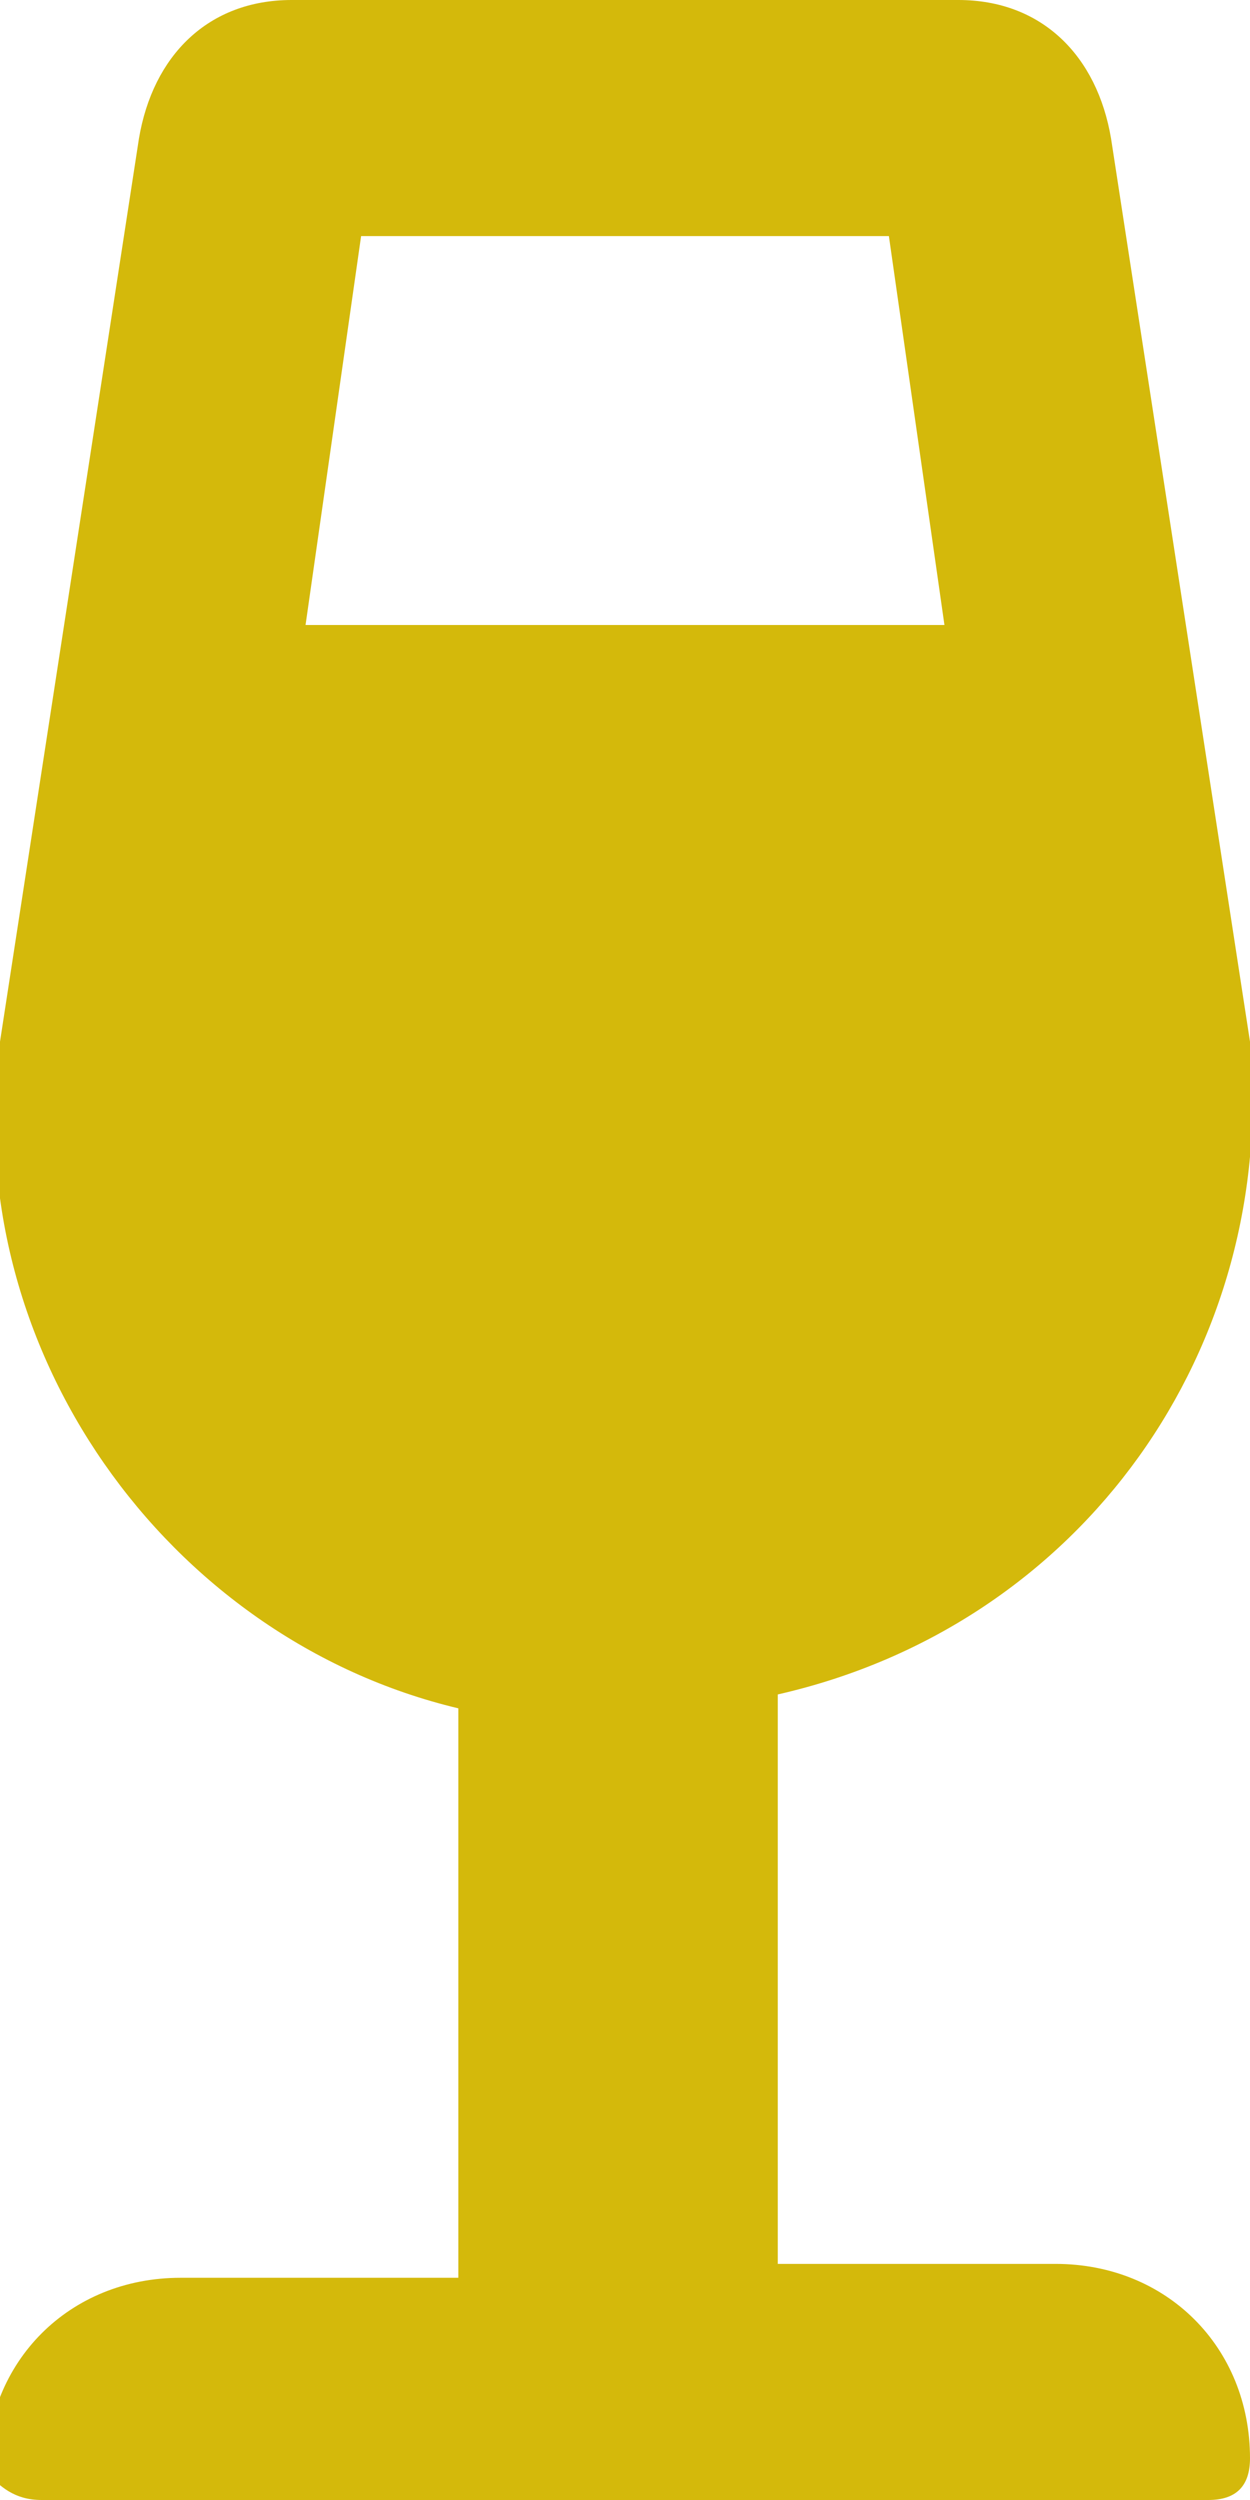 <?xml version="1.0" encoding="utf-8"?>
<!-- Generator: Adobe Illustrator 22.1.0, SVG Export Plug-In . SVG Version: 6.00 Build 0)  -->
<svg version="1.1" id="Capa_1" xmlns="http://www.w3.org/2000/svg" xmlns:xlink="http://www.w3.org/1999/xlink" x="0px" y="0px"
	 viewBox="0 0 9 18" style="enable-background:new 0 0 9 18;" xml:space="preserve">
<style type="text/css">
	.st0{fill:#D4B90B;}
</style>
<path id="icon-discoteca" class="st0" d="M7.6,16.3h-2v-4.1C7.8,11.7,9.2,9.7,9,7.5L8,1C7.9,0.4,7.5,0,6.9,0H2.1C1.5,0,1.1,0.4,1,1
	L0,7.5c-0.3,2.2,1.2,4.3,3.3,4.8v4.1h-2c-0.8,0-1.4,0.6-1.4,1.4C0,17.9,0.1,18,0.3,18h8.4C8.9,18,9,17.9,9,17.7
	C9,16.9,8.4,16.3,7.6,16.3L7.6,16.3z M2.2,4.5l0.4-2.8h3.8l0.4,2.8L2.2,4.5z"/>
</svg>
